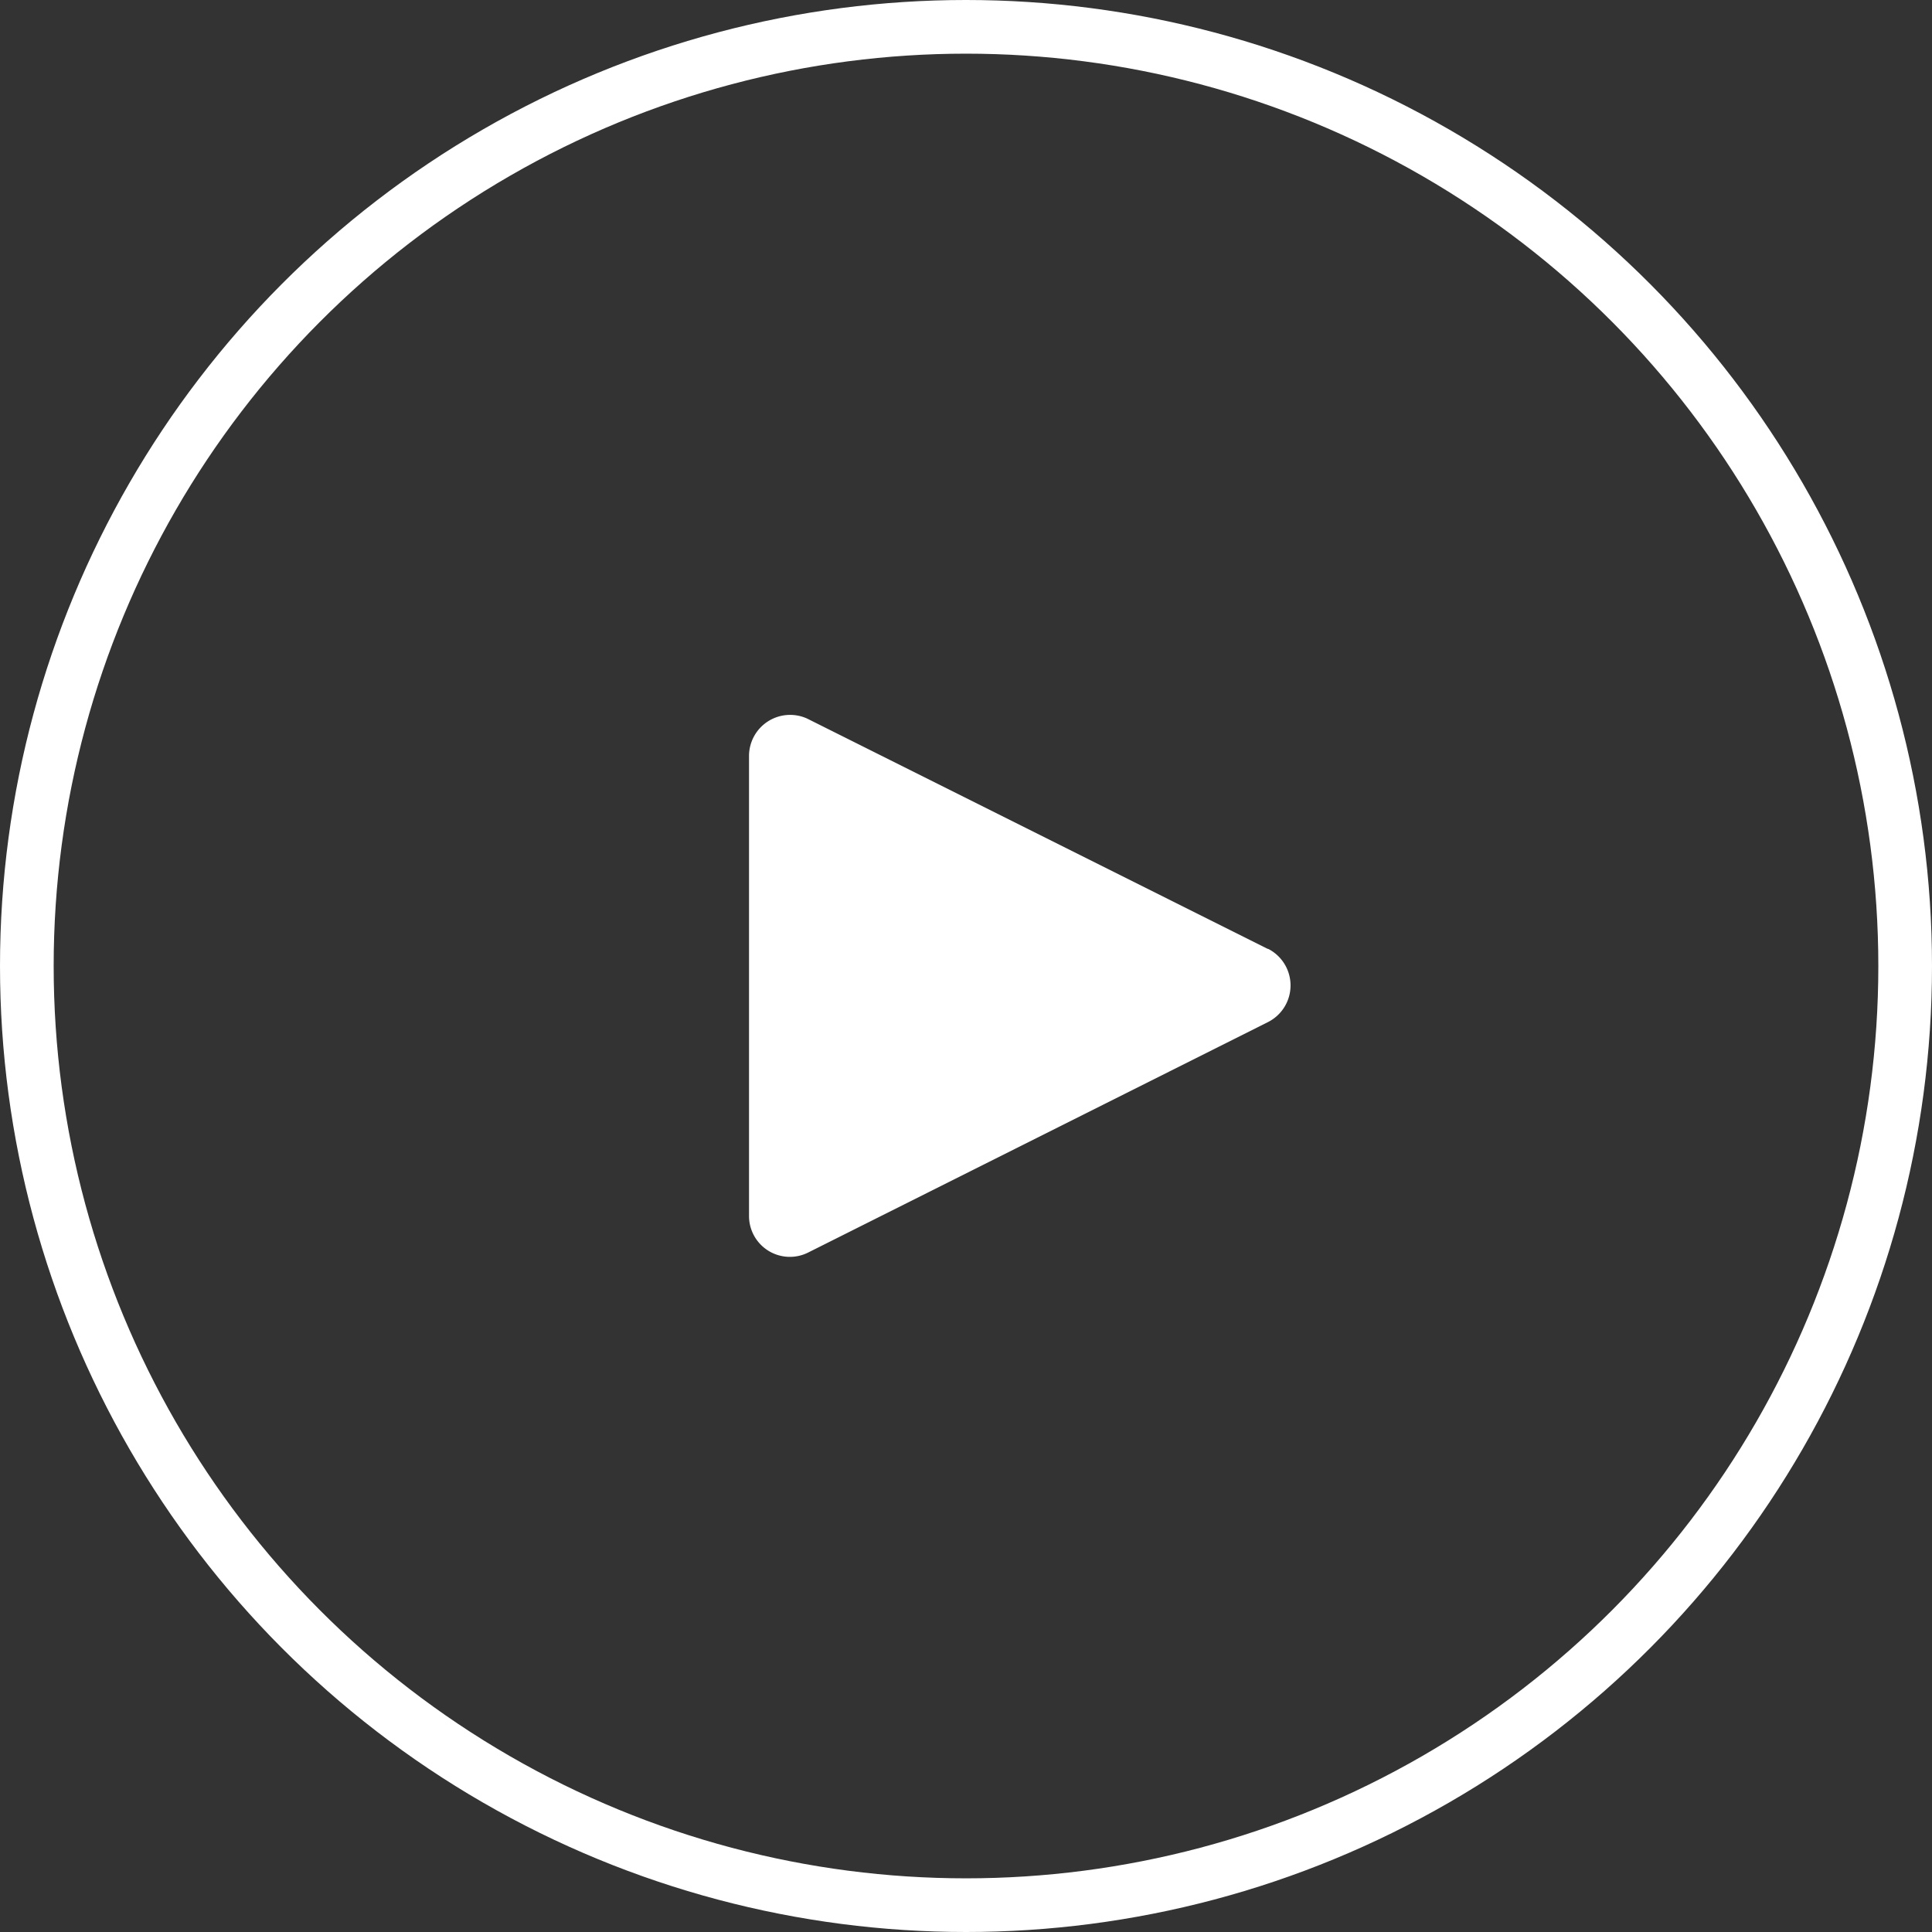<svg width="36" height="36" viewBox="0 0 36 36" fill="none" xmlns="http://www.w3.org/2000/svg">
    <rect x="0" y="0" width="36" height="36" fill="#333333" stroke="none"/>
    <g clip-path="url(#td4v4lfwsa)">
        <path d="m23.624 17.682-8.581-4.291a.766.766 0 0 0-1.086.684v8.577a.761.761 0 0 0 1.108.684l8.56-4.29a.765.765 0 0 0 0-1.368v.004z" fill="#fff"/>
    </g>
    <circle cx="18" cy="18" r="17.5" stroke="#fff"/>
    <defs>
        <clipPath id="td4v4lfwsa">
            <path fill="#fff" transform="translate(11.74 11.739)" d="M0 0h13.304v13.304H0z"/>
        </clipPath>
    </defs>
</svg>
